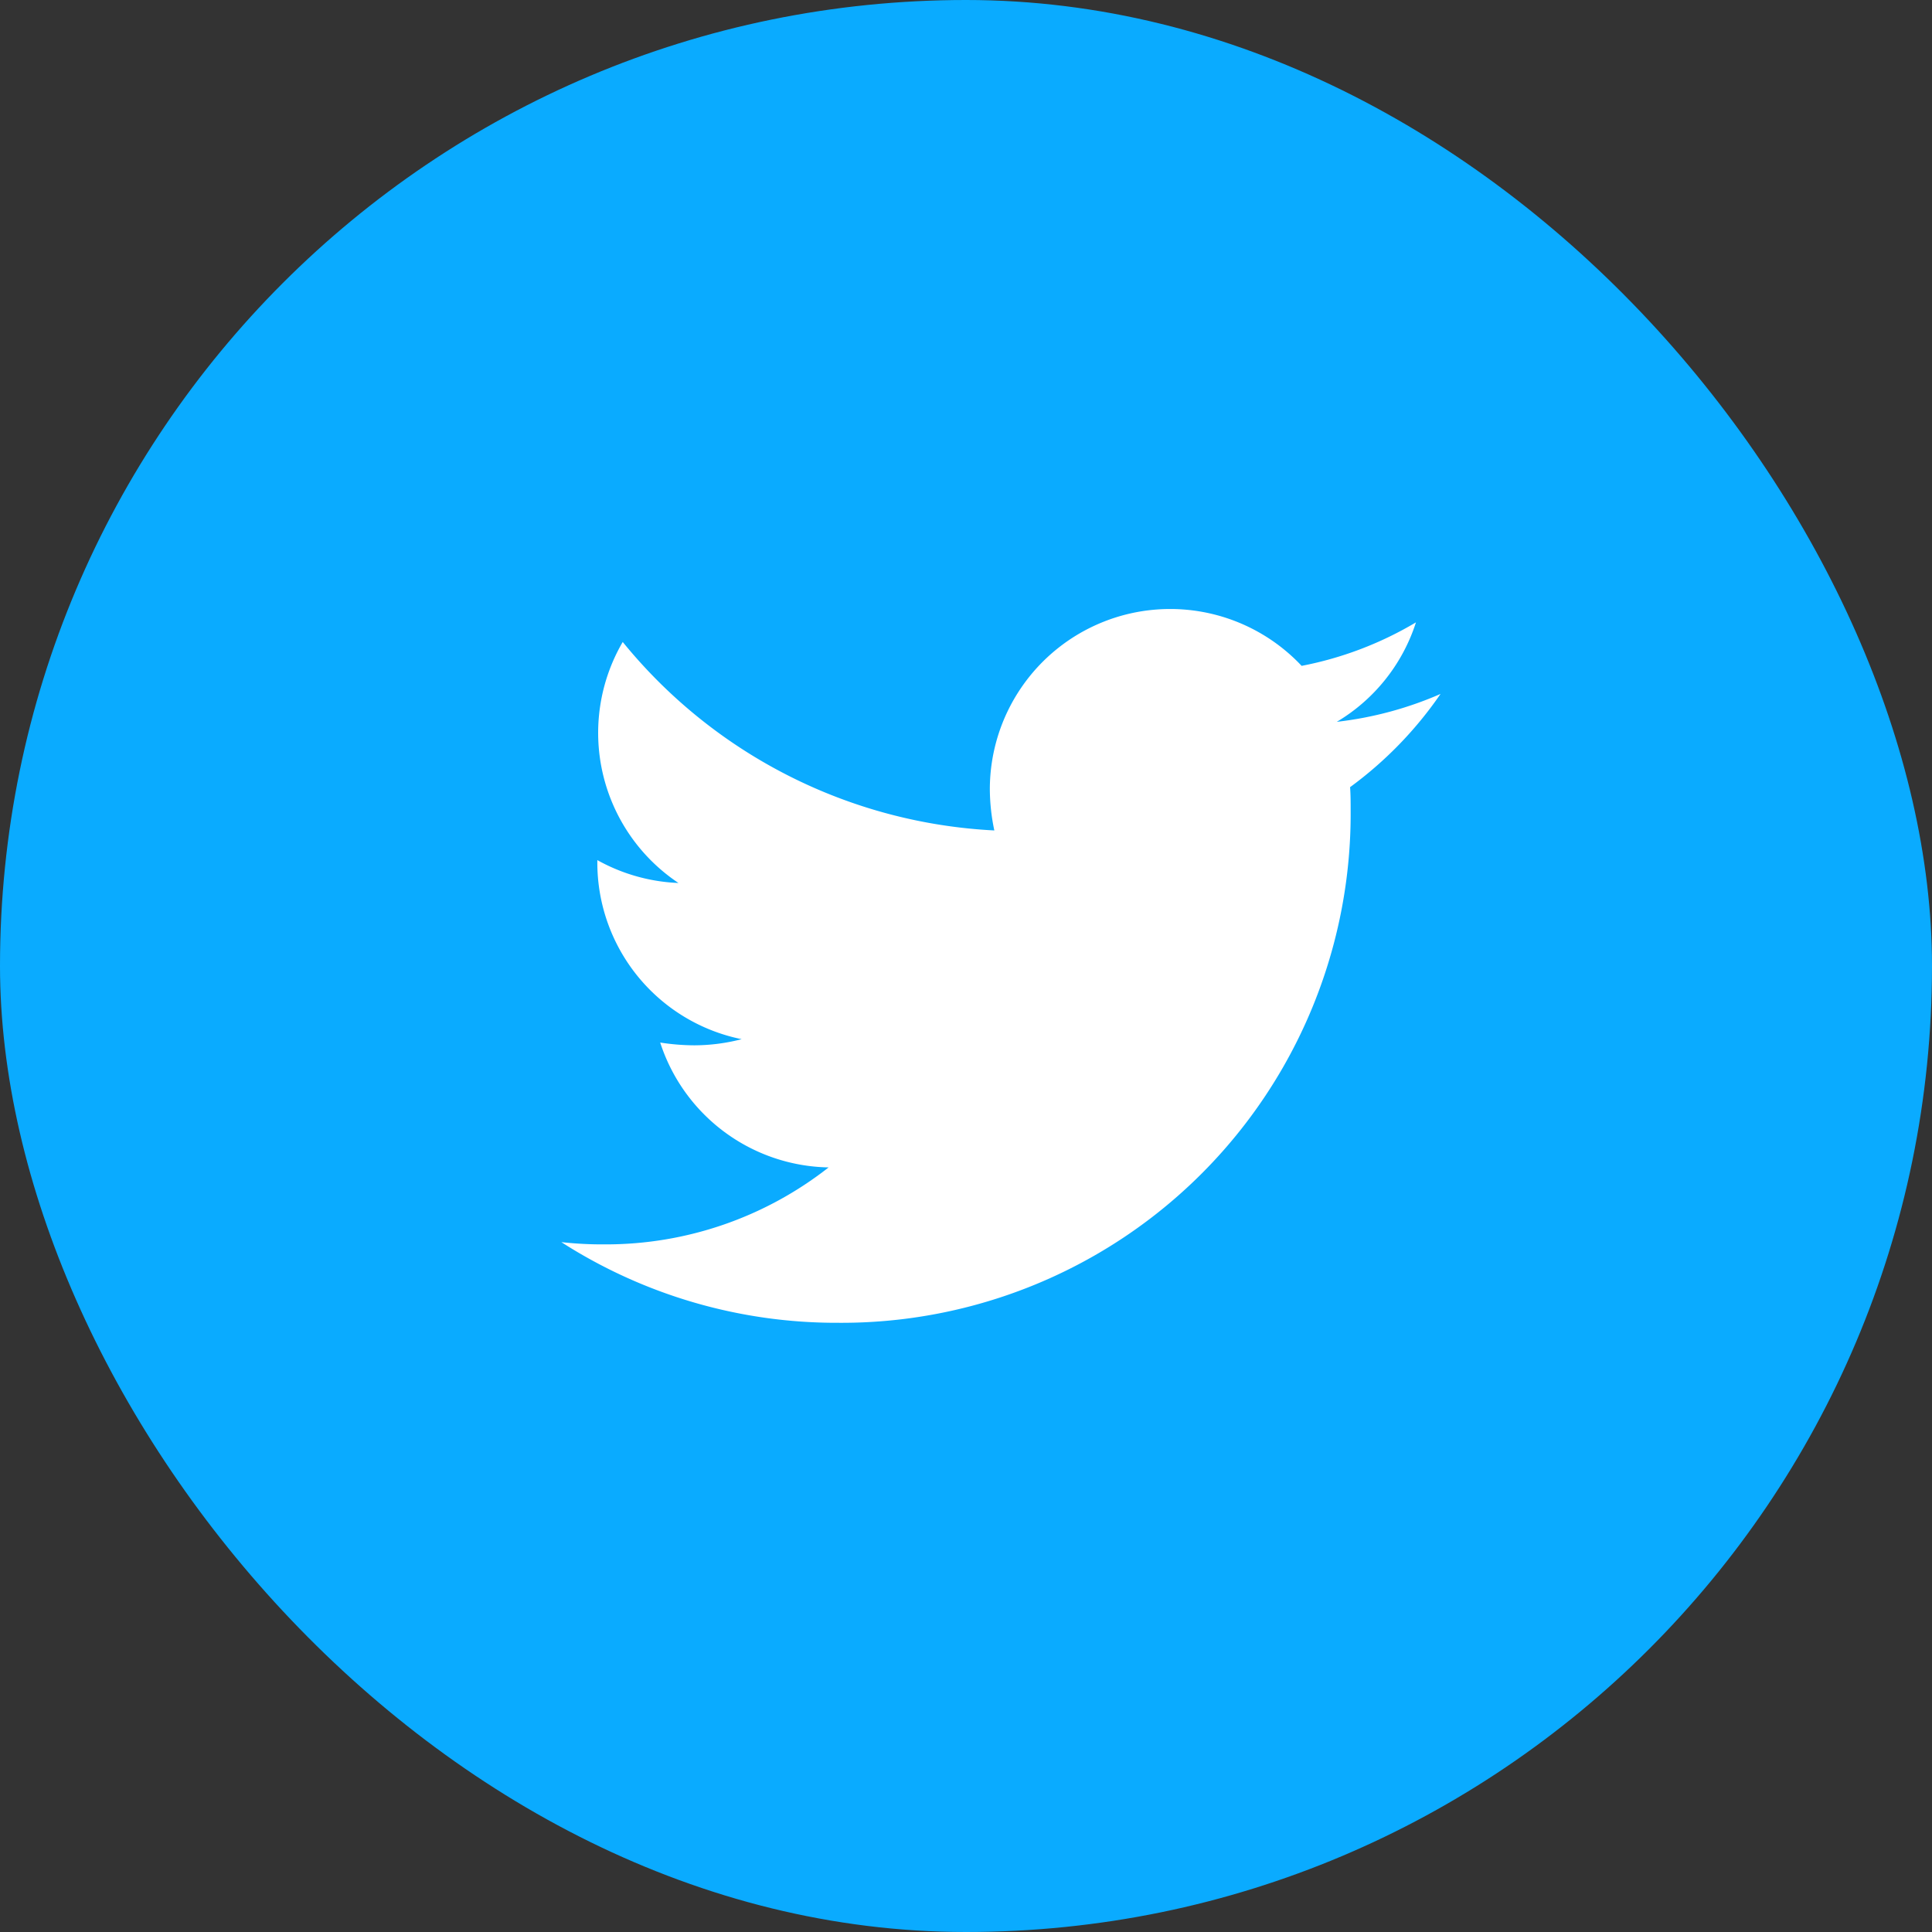<svg id="Group_49746" data-name="Group 49746" xmlns="http://www.w3.org/2000/svg" width="36.144" height="36.144" viewBox="0 0 36.144 36.144">
  <rect x="0" y="0" width="36.144" height="36.144" fill="#333333" stroke="none"/>
  <rect id="Rectangle_17654" data-name="Rectangle 17654" width="36.144" height="36.144" rx="18.072" fill="#0aabff"/>
  <path id="Icon_awesome-twitter" data-name="Icon awesome-twitter" d="M14.755,6.7c.011.146.011.292.011.438a9.524,9.524,0,0,1-9.59,9.59A9.526,9.526,0,0,1,0,15.219a6.973,6.973,0,0,0,.814.042A6.75,6.75,0,0,0,5,13.821a3.376,3.376,0,0,1-3.151-2.336,4.25,4.25,0,0,0,.637.052,3.565,3.565,0,0,0,.887-.115,3.371,3.371,0,0,1-2.7-3.309V8.072A3.394,3.394,0,0,0,2.191,8.5,3.376,3.376,0,0,1,1.148,3.991,9.58,9.58,0,0,0,8.1,7.517a3.8,3.8,0,0,1-.084-.773,3.374,3.374,0,0,1,5.833-2.306,6.636,6.636,0,0,0,2.139-.814,3.361,3.361,0,0,1-1.481,1.861,6.757,6.757,0,0,0,1.941-.522,7.245,7.245,0,0,1-1.691,1.743Z" transform="translate(10.502 8.019)" fill="#fff"/>
</svg>
